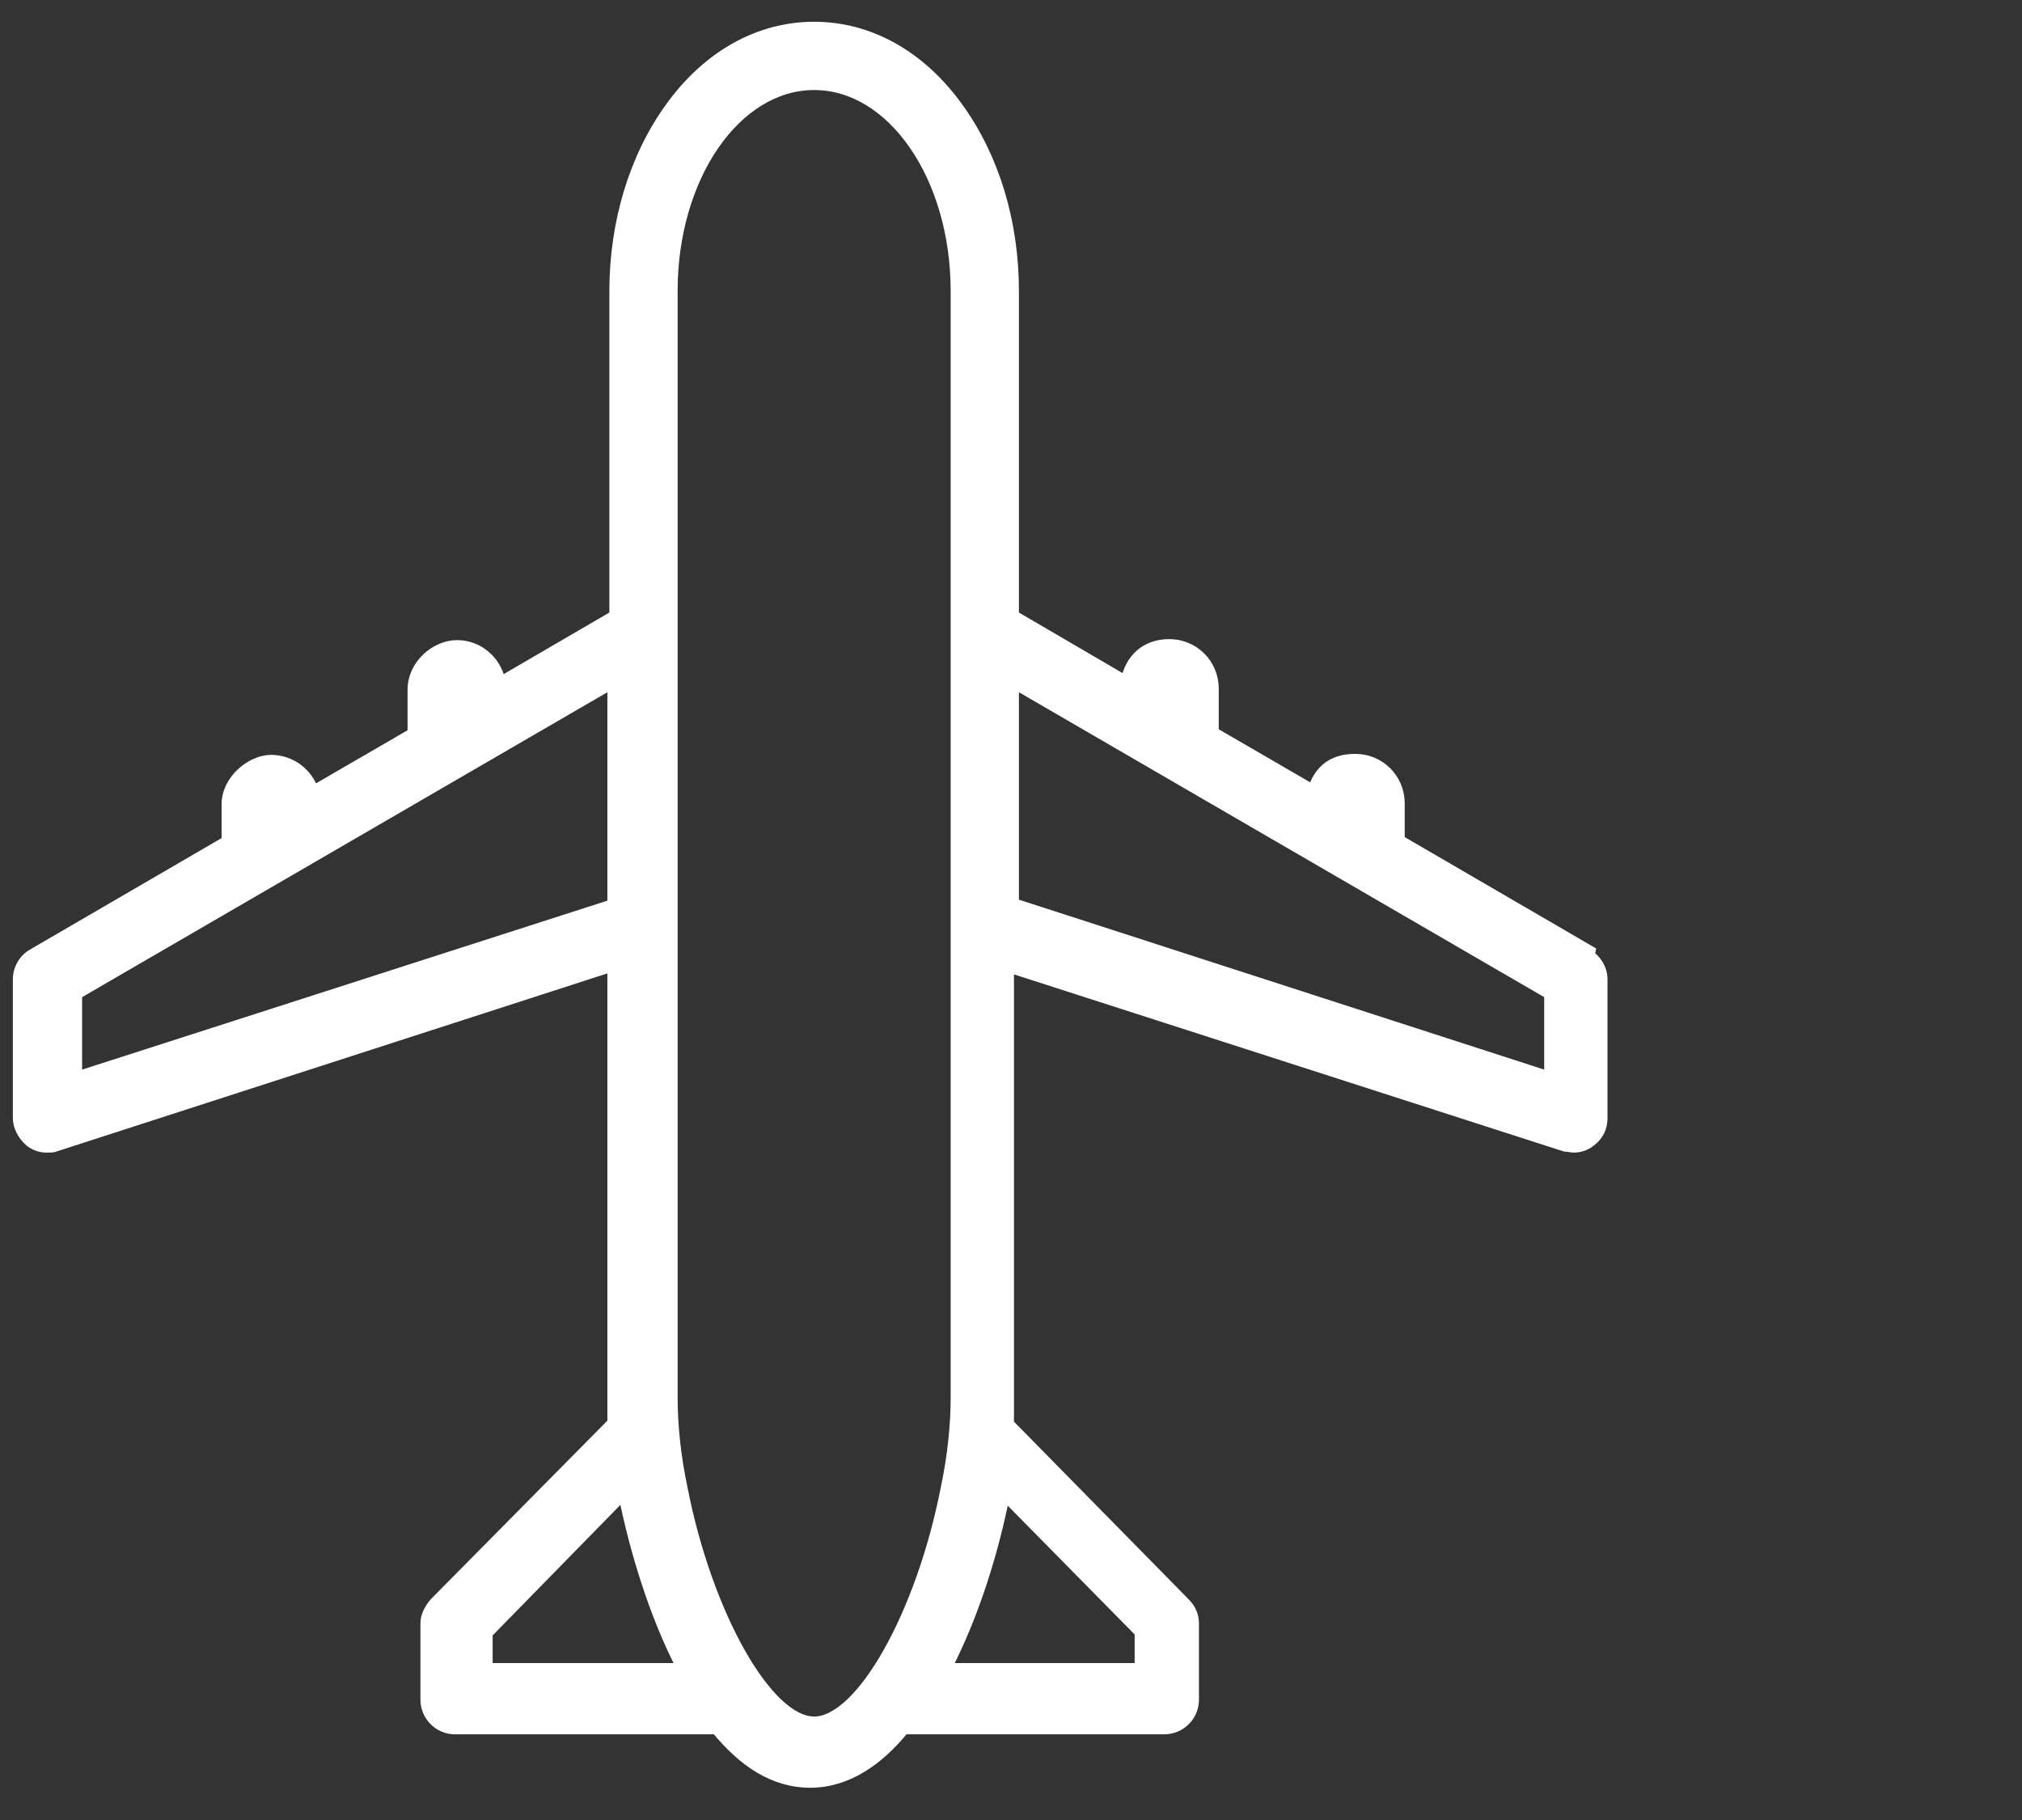 <?xml version="1.0" encoding="UTF-8"?>
<svg id="Capa_1" xmlns="http://www.w3.org/2000/svg" version="1.1" viewBox="0 0 204.4 184">
  <rect x="0" y="0" width="204.4" height="184" fill="#333333" stroke="none"/>
  <!-- Generator: Adobe Illustrator 29.7.0, SVG Export Plug-In . SVG Version: 2.1.1 Build 138)  -->
  <defs>
    <style>
      .st0 {
        fill: #fff;
        stroke: #fff;
        stroke-miterlimit: 1.6;
      }
    </style>
  </defs>
  <g id="SVGRepo_iconCarrier">
    <path class="st0" d="M161.1,96.3l-19.6-11.4v-3.7c0-2.5-2-4.5-4.5-4.5s-3.7,1.3-4.3,3.1l-10-5.8v-4.4c0-2.5-2-4.5-4.5-4.5s-4,1.6-4.4,3.7l-11.3-6.6V29.4c0-7-2-13.5-5.6-18.5-3.8-5.3-9-8.2-14.6-8.2s-10.8,2.9-14.6,8.2c-3.6,5-5.6,11.6-5.6,18.5v32.8l-11.5,6.7c-.4-2.1-2.2-3.7-4.4-3.7s-4.5,2-4.5,4.5v4.4l-10,5.8c-.6-1.8-2.3-3.1-4.3-3.1s-4.5,2-4.5,4.5v3.7l-19.6,11.4c-.9.5-1.5,1.5-1.5,2.6v14c0,.9.5,1.8,1.2,2.4.5.4,1.1.6,1.7.6s.6,0,.9-.1l56.3-18.2v43.8c0,.7,0,1.5,0,2.3l-18,18.2c-.5.6-.9,1.3-.9,2.1v7.7c0,1.6,1.3,3,3,3h26.4c2.7,3.3,5.8,5.4,9.5,5.4s6.9-2.2,9.5-5.4h26.3c1.6,0,3-1.3,3-3v-7.7c0-.8-.3-1.5-.9-2.1l-17.8-18.1c0-.8,0-1.7,0-2.4v-43.7l56.2,18.1c.3,0,.6.1.9.1.6,0,1.2-.2,1.7-.6.8-.6,1.2-1.4,1.2-2.4v-14c0-1.1-.6-2-1.5-2.6ZM61.9,91.4L7.8,108.8v-8.3l54.1-31.4v22.2h0ZM49.3,168.6v-3.5l13.8-14.1c0,.2,0,.3,0,.5h0c1,4.9,2.9,11.5,5.8,17.1h-19.7ZM82.3,174c-4.7,0-10.8-10.8-13.3-23.6h0c-.7-3.3-1-6.5-1-9.1V29.4c0-11.5,6.4-20.8,14.3-20.8s14.3,9.3,14.3,20.8v111.9c0,2.6-.3,5.8-1,9.1h0c-2.5,12.8-8.6,23.6-13.3,23.6ZM115.2,165.1v3.5h-19.5c2.9-5.6,4.8-12.1,5.8-17.1h0c0-.1,0-.2,0-.4l13.7,13.9ZM156.6,108.8l-54.1-17.5v-22.2l54.1,31.4v8.3Z"/>
  </g>
</svg>
